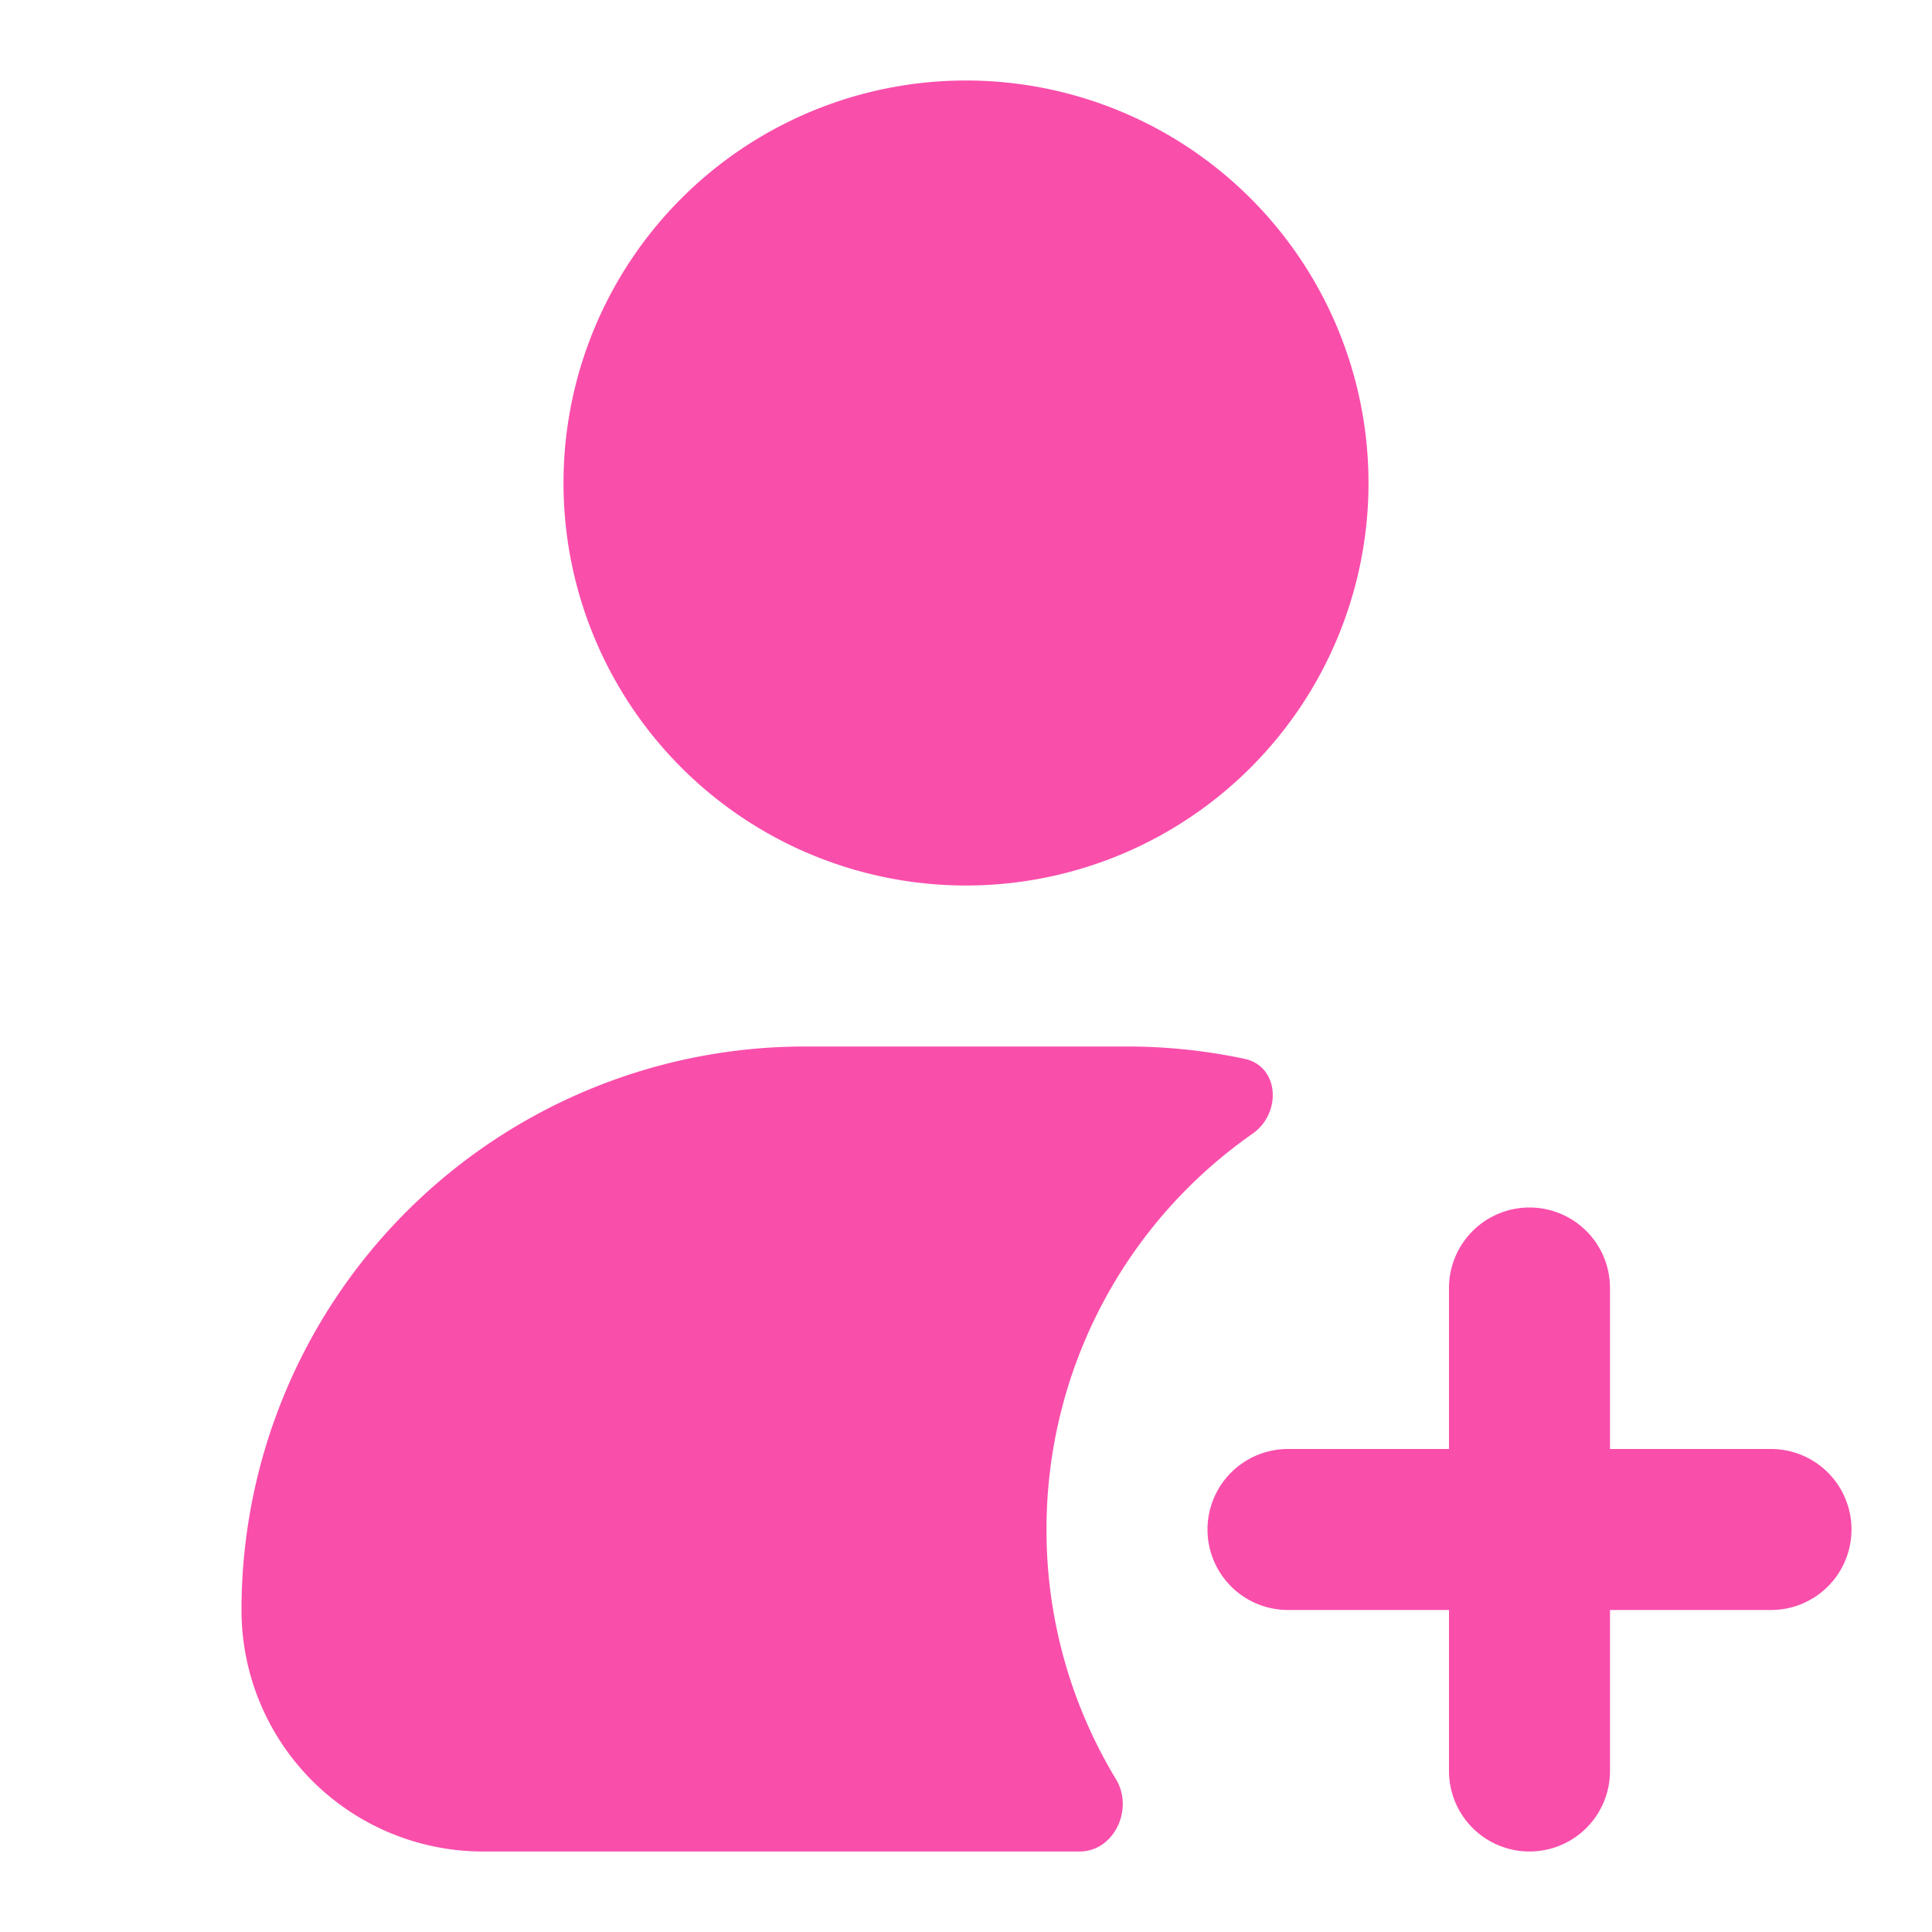 <svg xmlns="http://www.w3.org/2000/svg" xmlns:xlink="http://www.w3.org/1999/xlink" width="512" height="512" x="0" y="0" viewBox="0 0 24 24" style="enable-background:new 0 0 512 512" xml:space="preserve" class=""><g><path fill="#fa4eab" fill-rule="evenodd" d="M17 6A5 5 0 1 1 7 6a5 5 0 0 1 10 0zm-7 7a7 7 0 0 0-7 7 3 3 0 0 0 3 3h7.41c.431 0 .677-.528.453-.898A5.972 5.972 0 0 1 13 19a5.993 5.993 0 0 1 2.56-4.917c.364-.255.333-.839-.101-.93-.47-.1-.959-.153-1.459-.153zm9 2a1 1 0 0 1 1 1v2h2a1 1 0 1 1 0 2h-2v2a1 1 0 0 1-2 0v-2h-2a1 1 0 1 1 0-2h2v-2a1 1 0 0 1 1-1z" clip-rule="evenodd" opacity="1" data-original="#000000" class=""></path></g></svg>